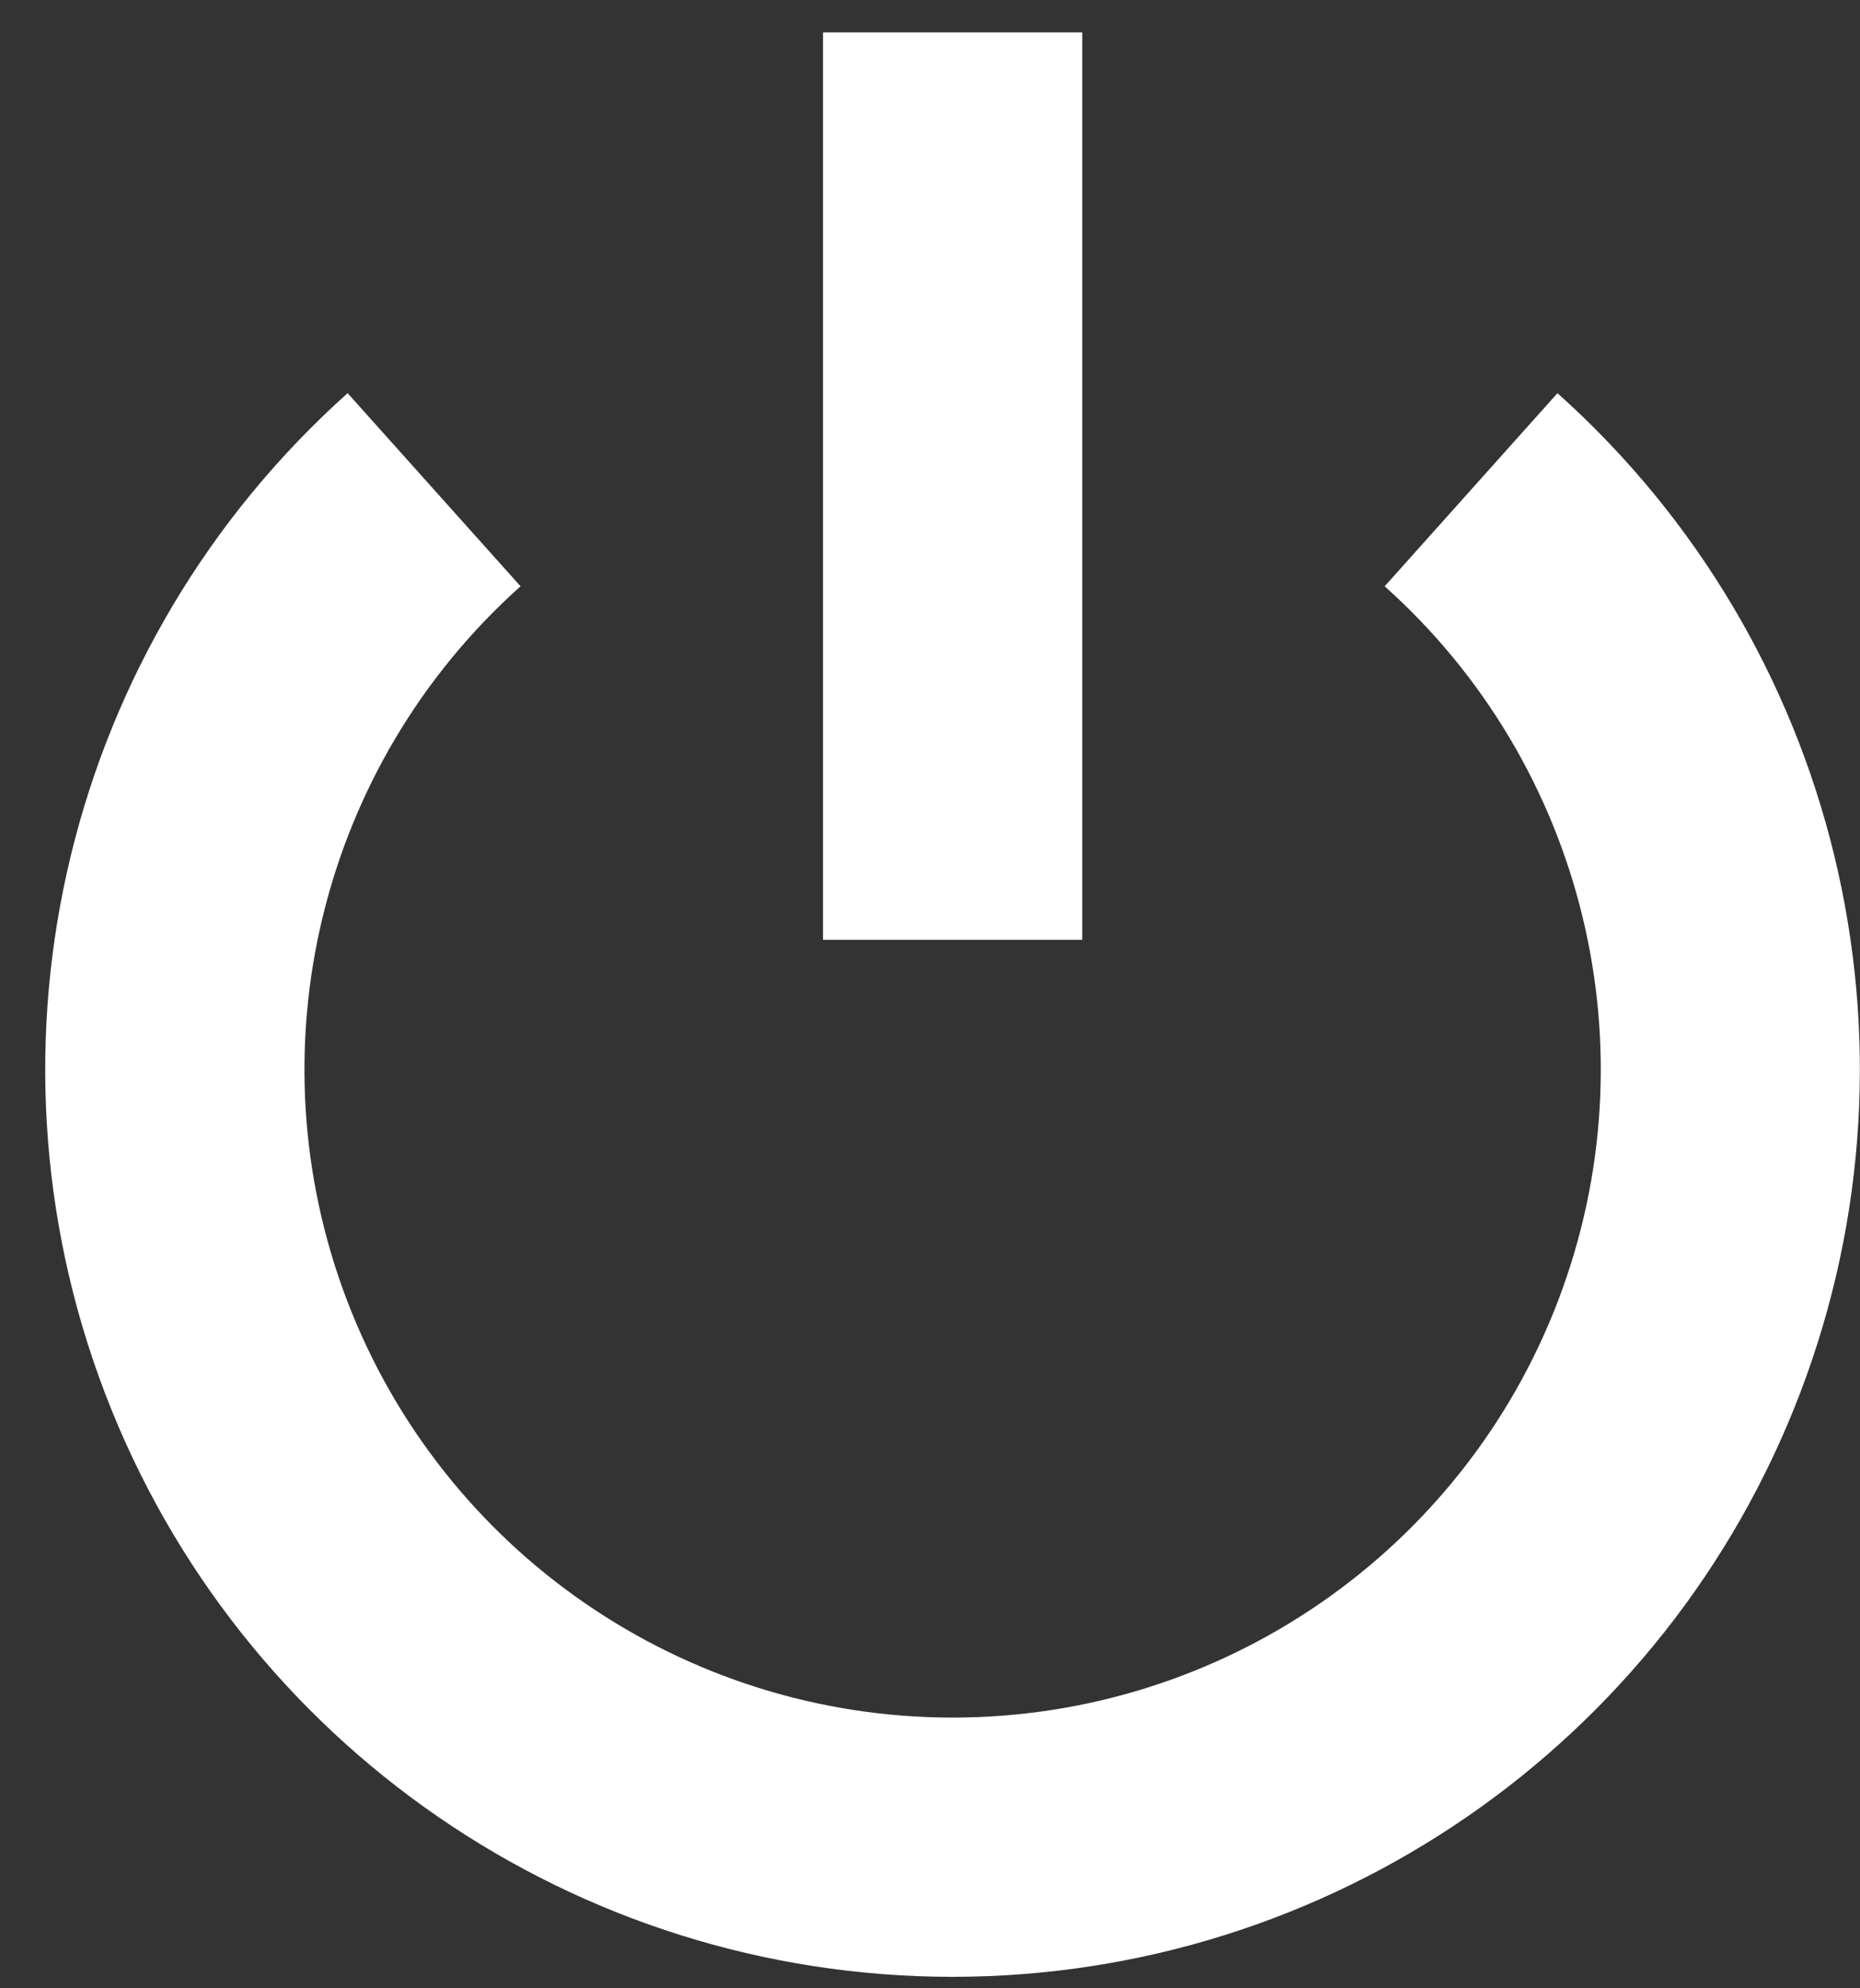 <?xml version="1.0" encoding="UTF-8"?>
<svg width="29px" height="31px" viewBox="0 0 29 31" version="1.1" xmlns="http://www.w3.org/2000/svg" xmlns:xlink="http://www.w3.org/1999/xlink">
    <rect x="0" y="0" width="29" height="31" fill="#333333" stroke="none"/>
    <!-- Generator: Sketch 53.2 (72643) - https://sketchapp.com -->
    <title>Investment Home Loans</title>
    <desc>Created with Sketch.</desc>
    <g id="Website" stroke="none" stroke-width="1" fill="none" fill-rule="evenodd">
        <g id="Homepage" transform="translate(-740, -3813)" fill="#FFFFFF" fill-rule="nonzero">
            <g id="Group-18" transform="translate(717, 3797)">
                <g id="Group-12" transform="translate(13.6, 6.4)">
                    <g id="Icon/Logout">
                        <path d="M24.253,40.421 C18.387,40.421 13.13,36.801 11.037,31.322 C8.944,25.843 10.449,19.641 14.82,15.73 L17.516,18.741 C14.393,21.534 13.318,25.965 14.812,29.879 C16.307,33.793 20.063,36.379 24.253,36.379 C28.443,36.379 32.198,33.793 33.693,29.879 C35.188,25.965 34.112,21.534 30.989,18.741 L33.683,15.73 C38.054,19.64 39.559,25.842 37.466,31.321 C35.374,36.8 30.118,40.42 24.253,40.421 Z M22.232,10.105 L26.274,10.105 L26.274,24.253 L22.232,24.253 L22.232,10.105 Z" id="Fill"></path>
                    </g>
                </g>
            </g>
        </g>
    </g>
</svg>